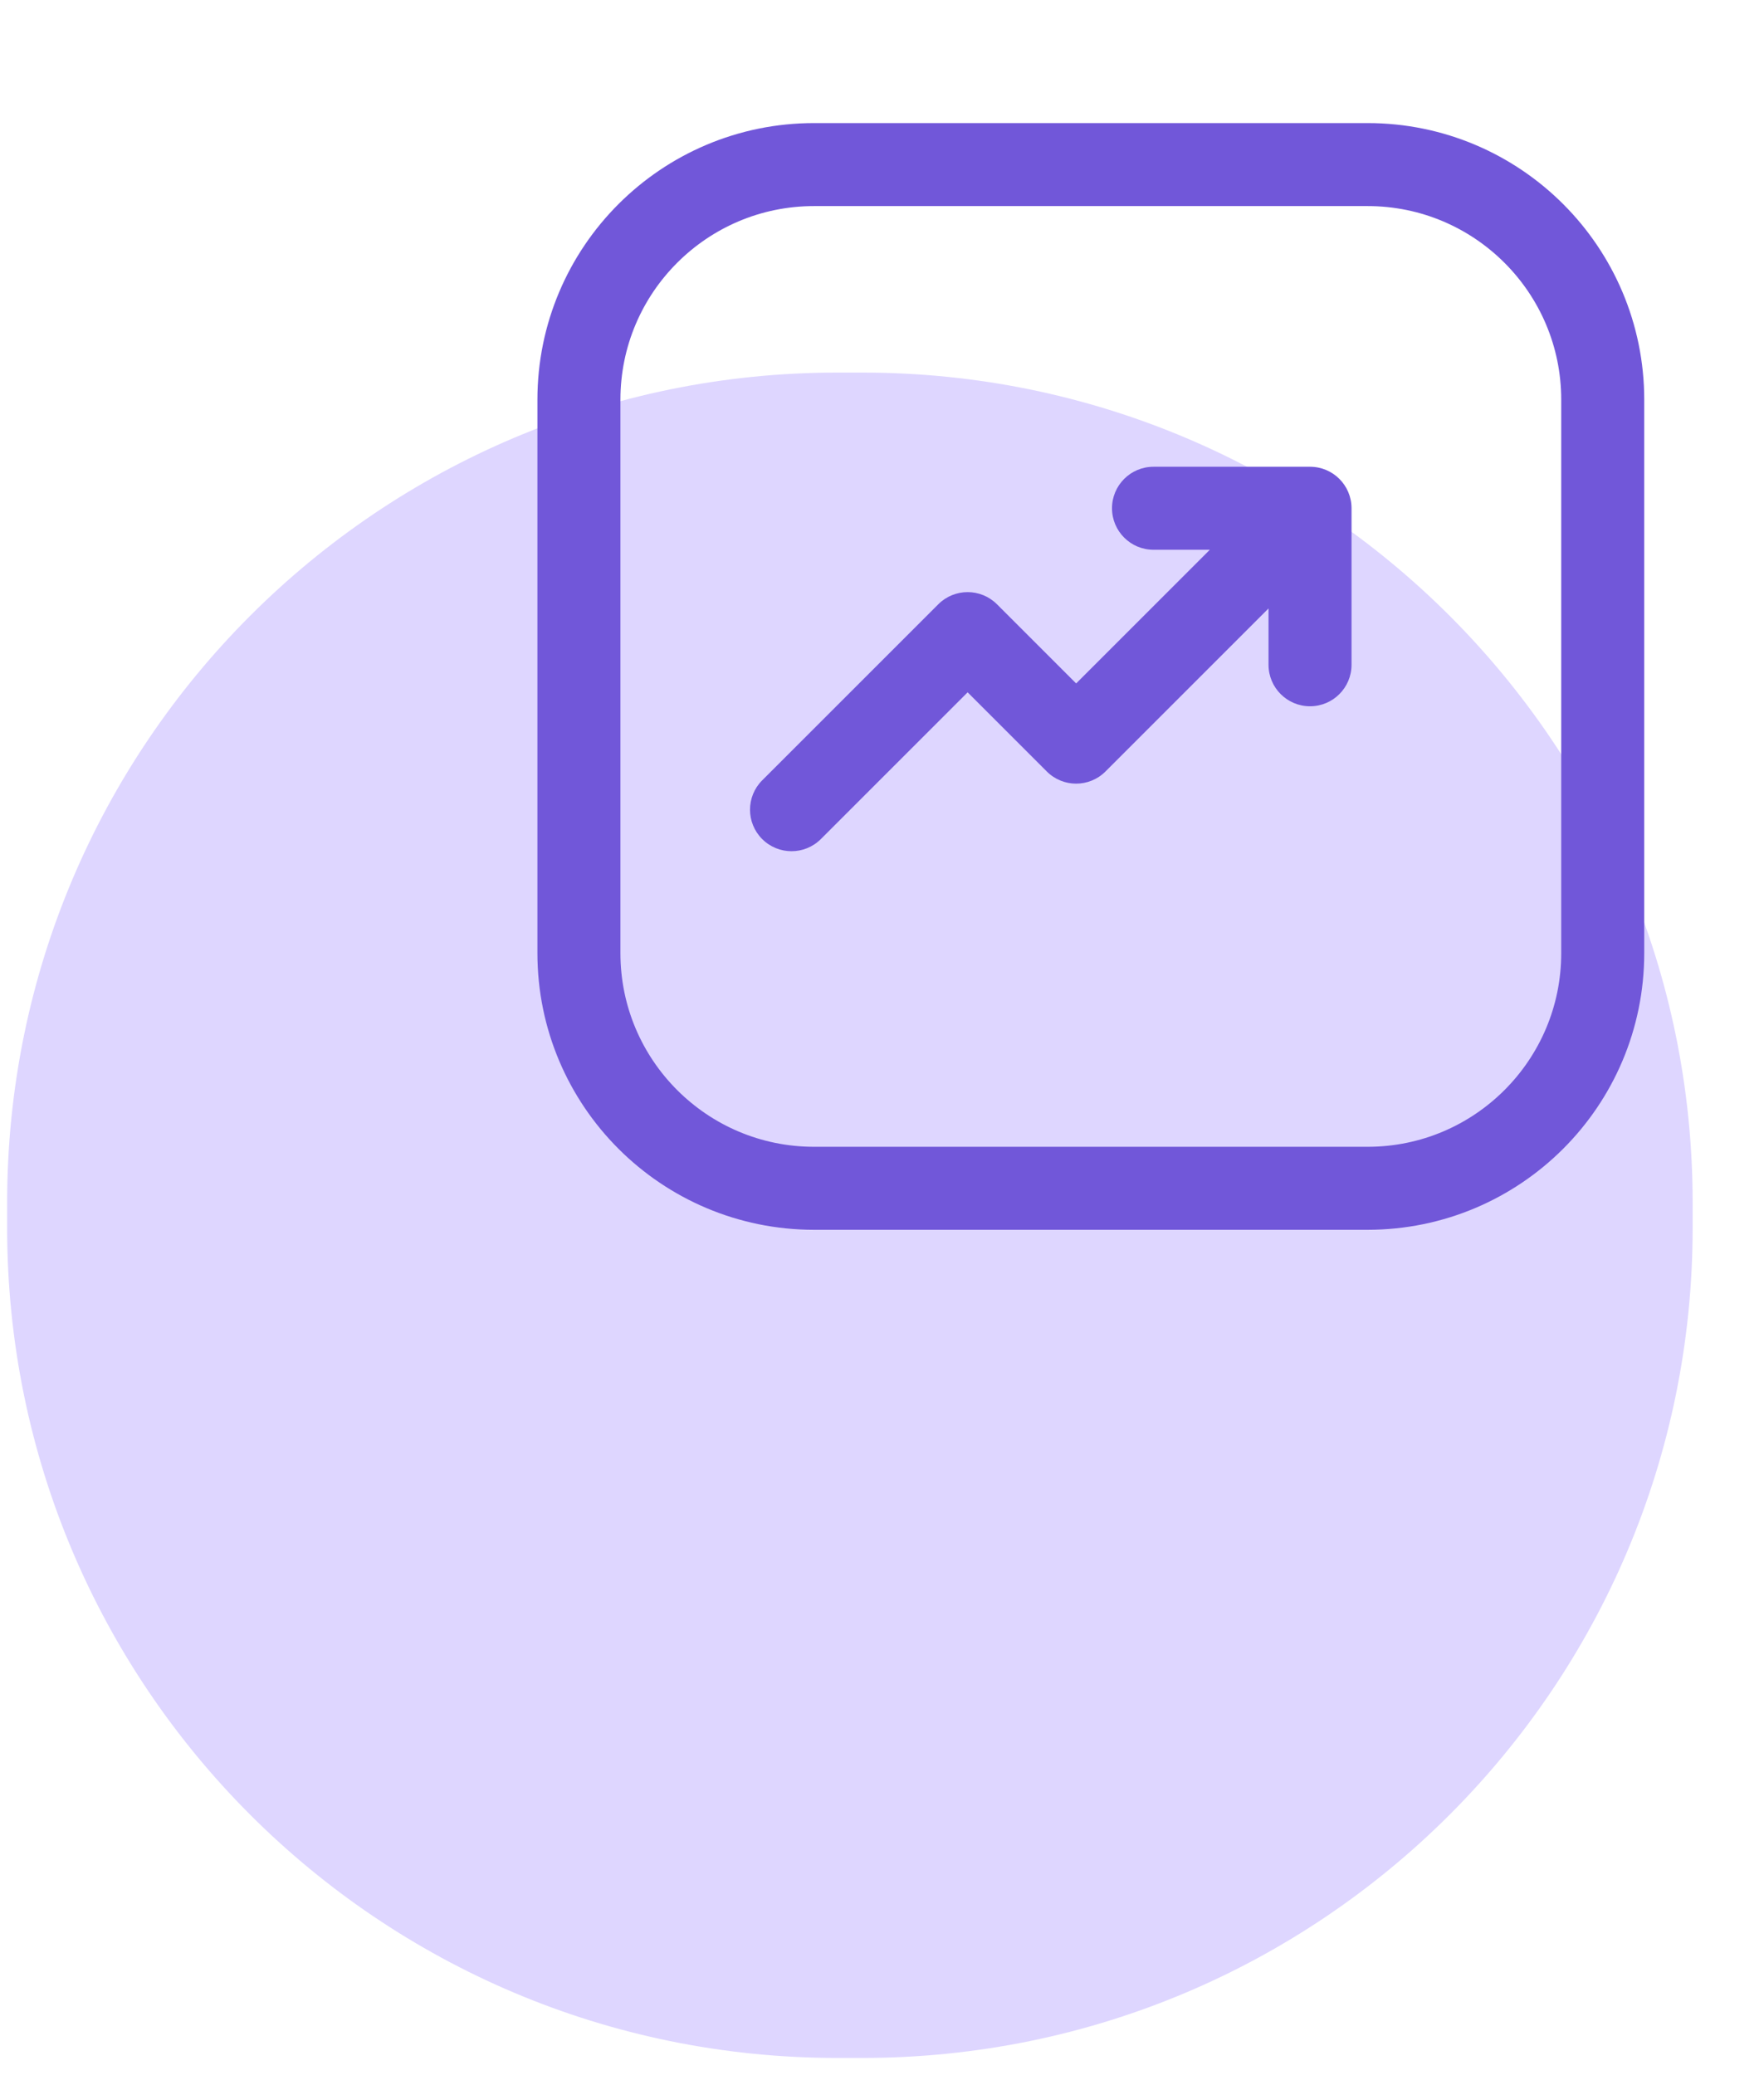 <svg width="85" height="100" viewBox="0 0 85 100" fill="none" xmlns="http://www.w3.org/2000/svg">
<path opacity="0.4" d="M0.344 57.954C0.344 35.862 18.252 17.954 40.344 17.954H41.562C63.654 17.954 81.562 35.862 81.562 57.954V59.172C81.562 81.264 63.654 99.172 41.562 99.172H40.344C18.252 99.172 0.344 81.264 0.344 59.172V57.954Z" fill="#AD99FF"/>
<path d="M65.896 7.931H39.229C32.97 7.931 27.896 13.005 27.896 19.264V45.931C27.896 52.19 32.97 57.264 39.229 57.264H65.896C72.155 57.264 77.229 52.19 77.229 45.931V19.264C77.229 13.005 72.155 7.931 65.896 7.931Z" stroke="#7157D9" stroke-width="4"/>
<path fill-rule="evenodd" clip-rule="evenodd" d="M65.125 24.493C65.125 23.388 64.23 22.493 63.125 22.493H55.583C54.478 22.493 53.583 23.388 53.583 24.493C53.583 25.597 54.478 26.493 55.583 26.493H58.297L51.855 32.935L48.04 29.12C47.259 28.339 45.993 28.339 45.212 29.12L36.726 37.605C35.945 38.386 35.945 39.653 36.726 40.434C37.508 41.215 38.774 41.215 39.555 40.434L46.626 33.363L50.44 37.177C51.221 37.959 52.488 37.959 53.269 37.177L61.125 29.321V32.035C61.125 33.14 62.021 34.035 63.125 34.035C64.23 34.035 65.125 33.14 65.125 32.035V24.493Z" fill="#7157D9"/>
</svg>
